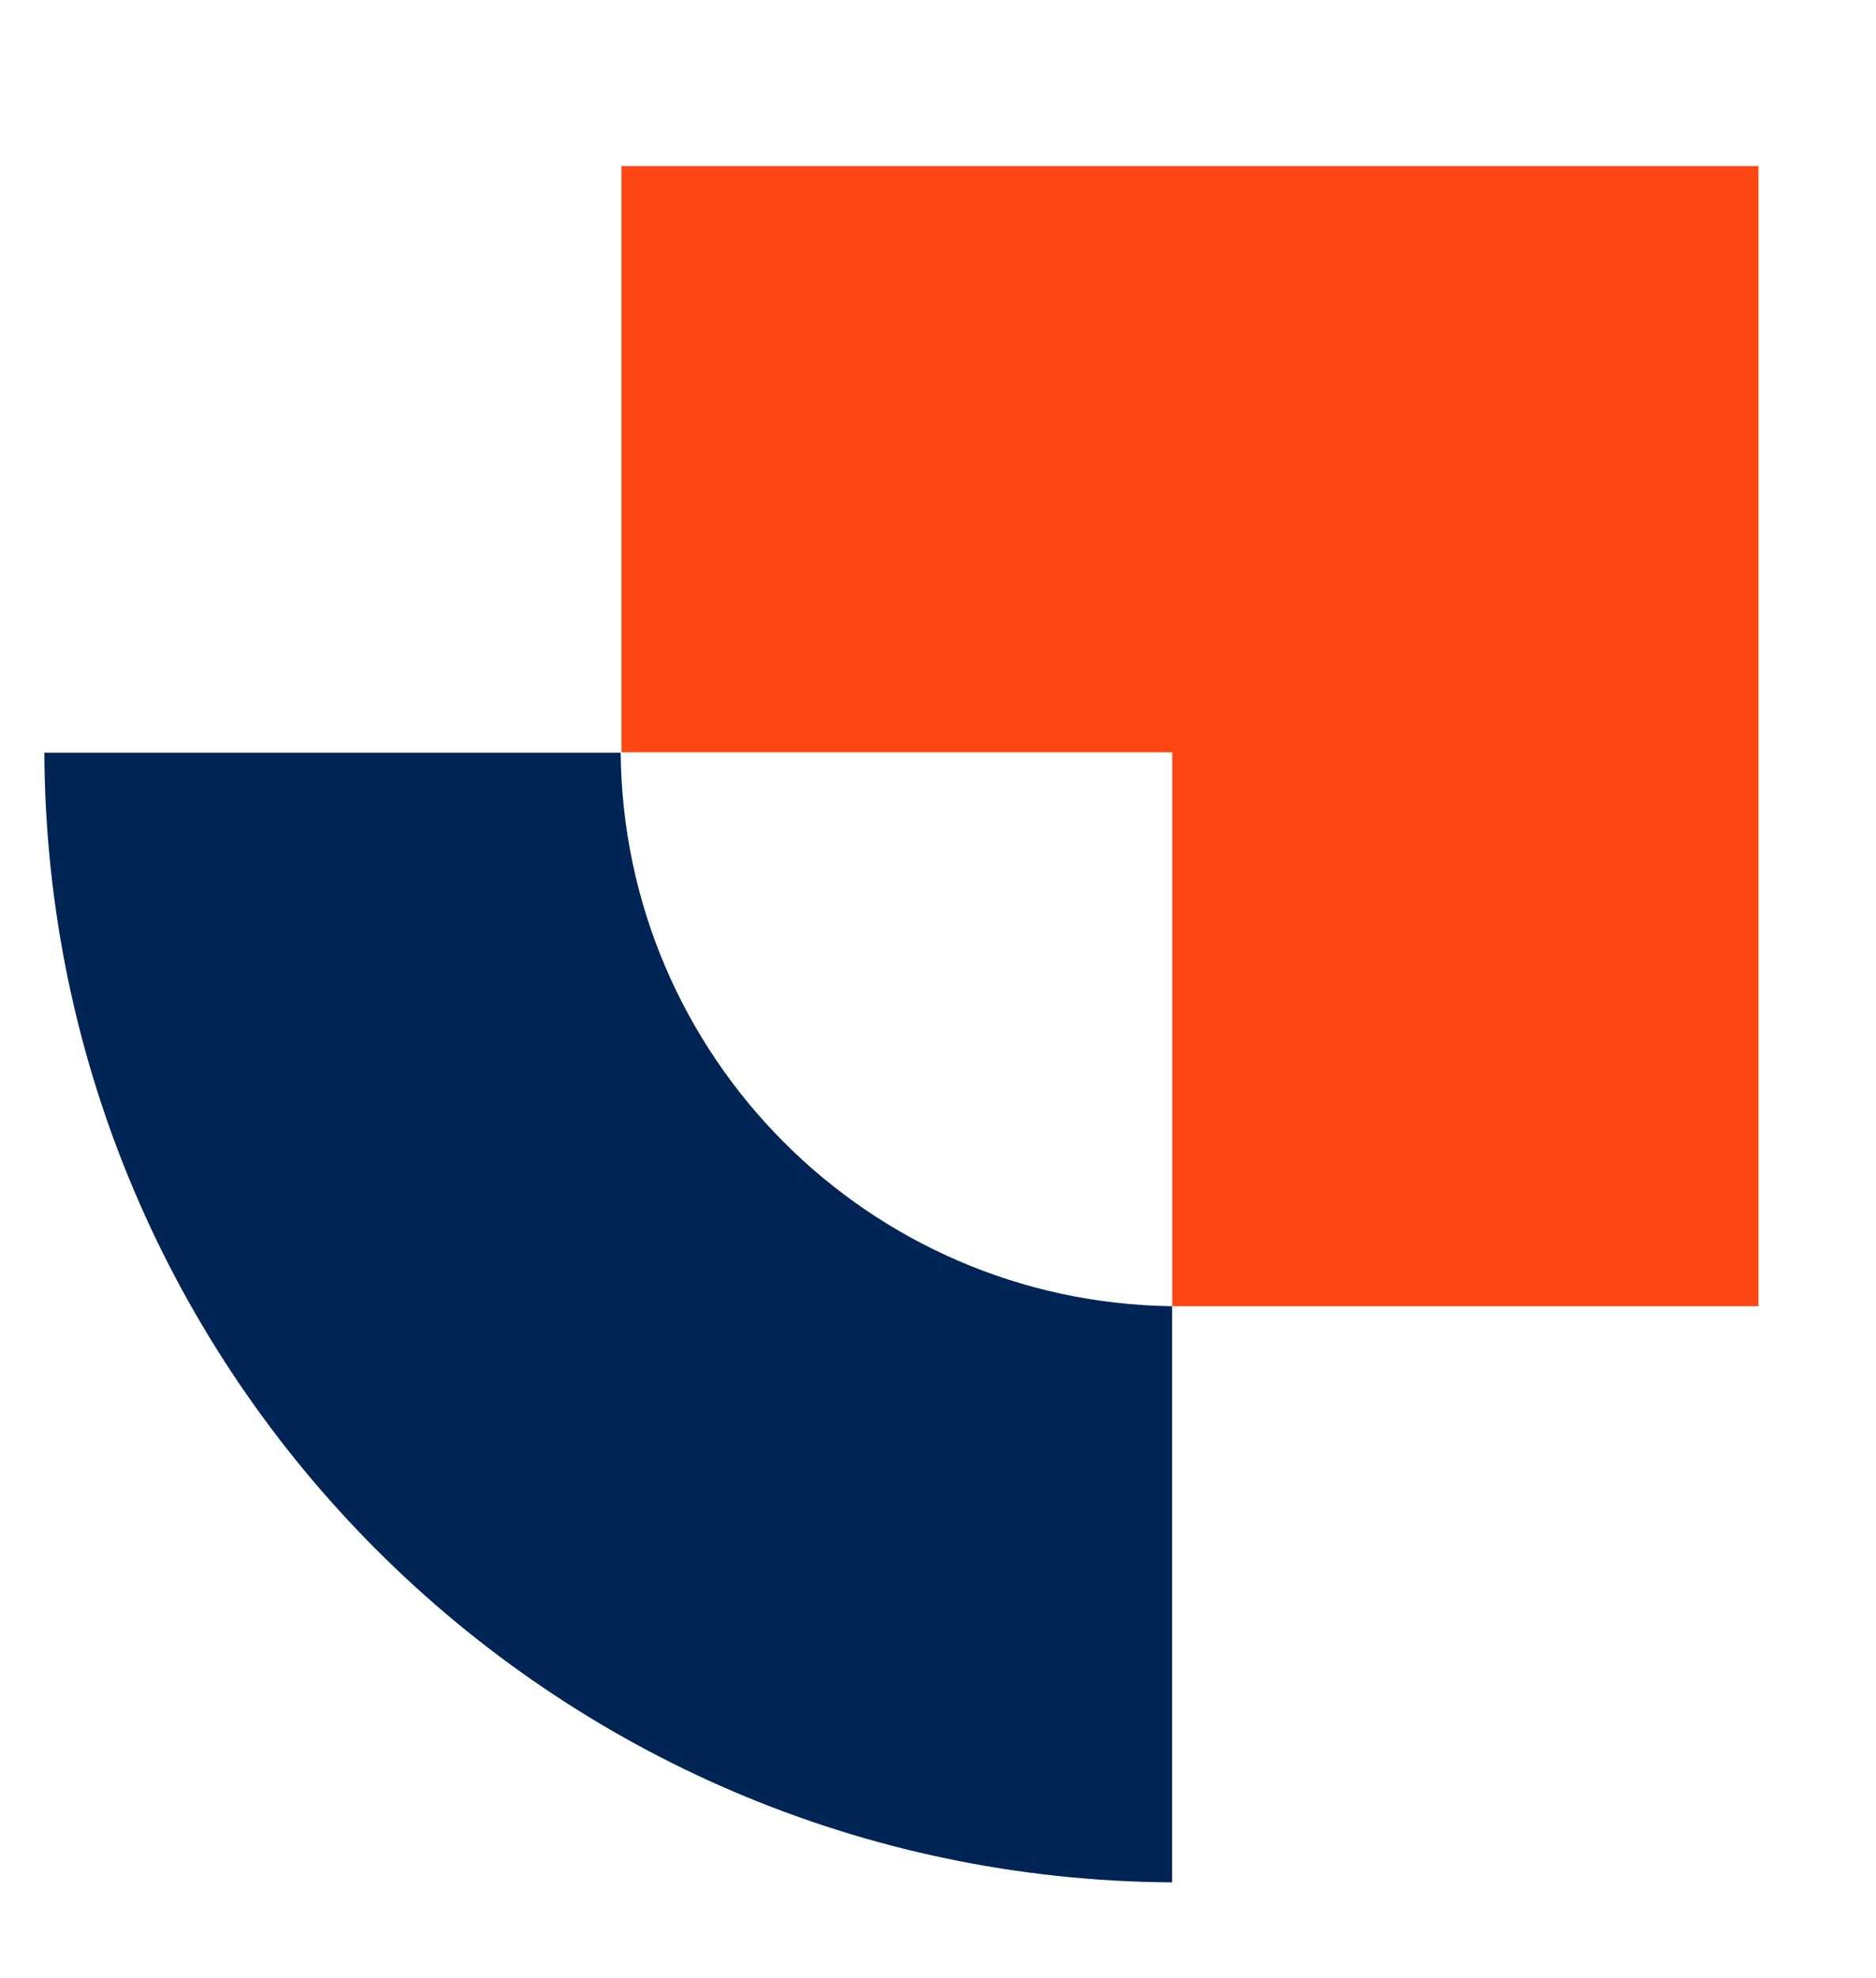 <svg xmlns="http://www.w3.org/2000/svg" id="Layer_1" viewBox="0 0 119.72 126.25"><defs><style>      .st0 {        fill: #002554;      }      .st1 {        fill: #ff4713;      }    </style></defs><path class="st0" d="M39.61,48.04H2.83c.18,39.7,32.29,71.85,71.97,72.09v-36.77c-19.37-.25-35.01-15.93-35.19-35.32Z"></path><polygon class="st1" points="39.66 10.6 39.66 48.01 74.81 48.01 74.81 83.36 112.22 83.36 112.22 48.01 112.22 10.6 39.66 10.6"></polygon></svg>